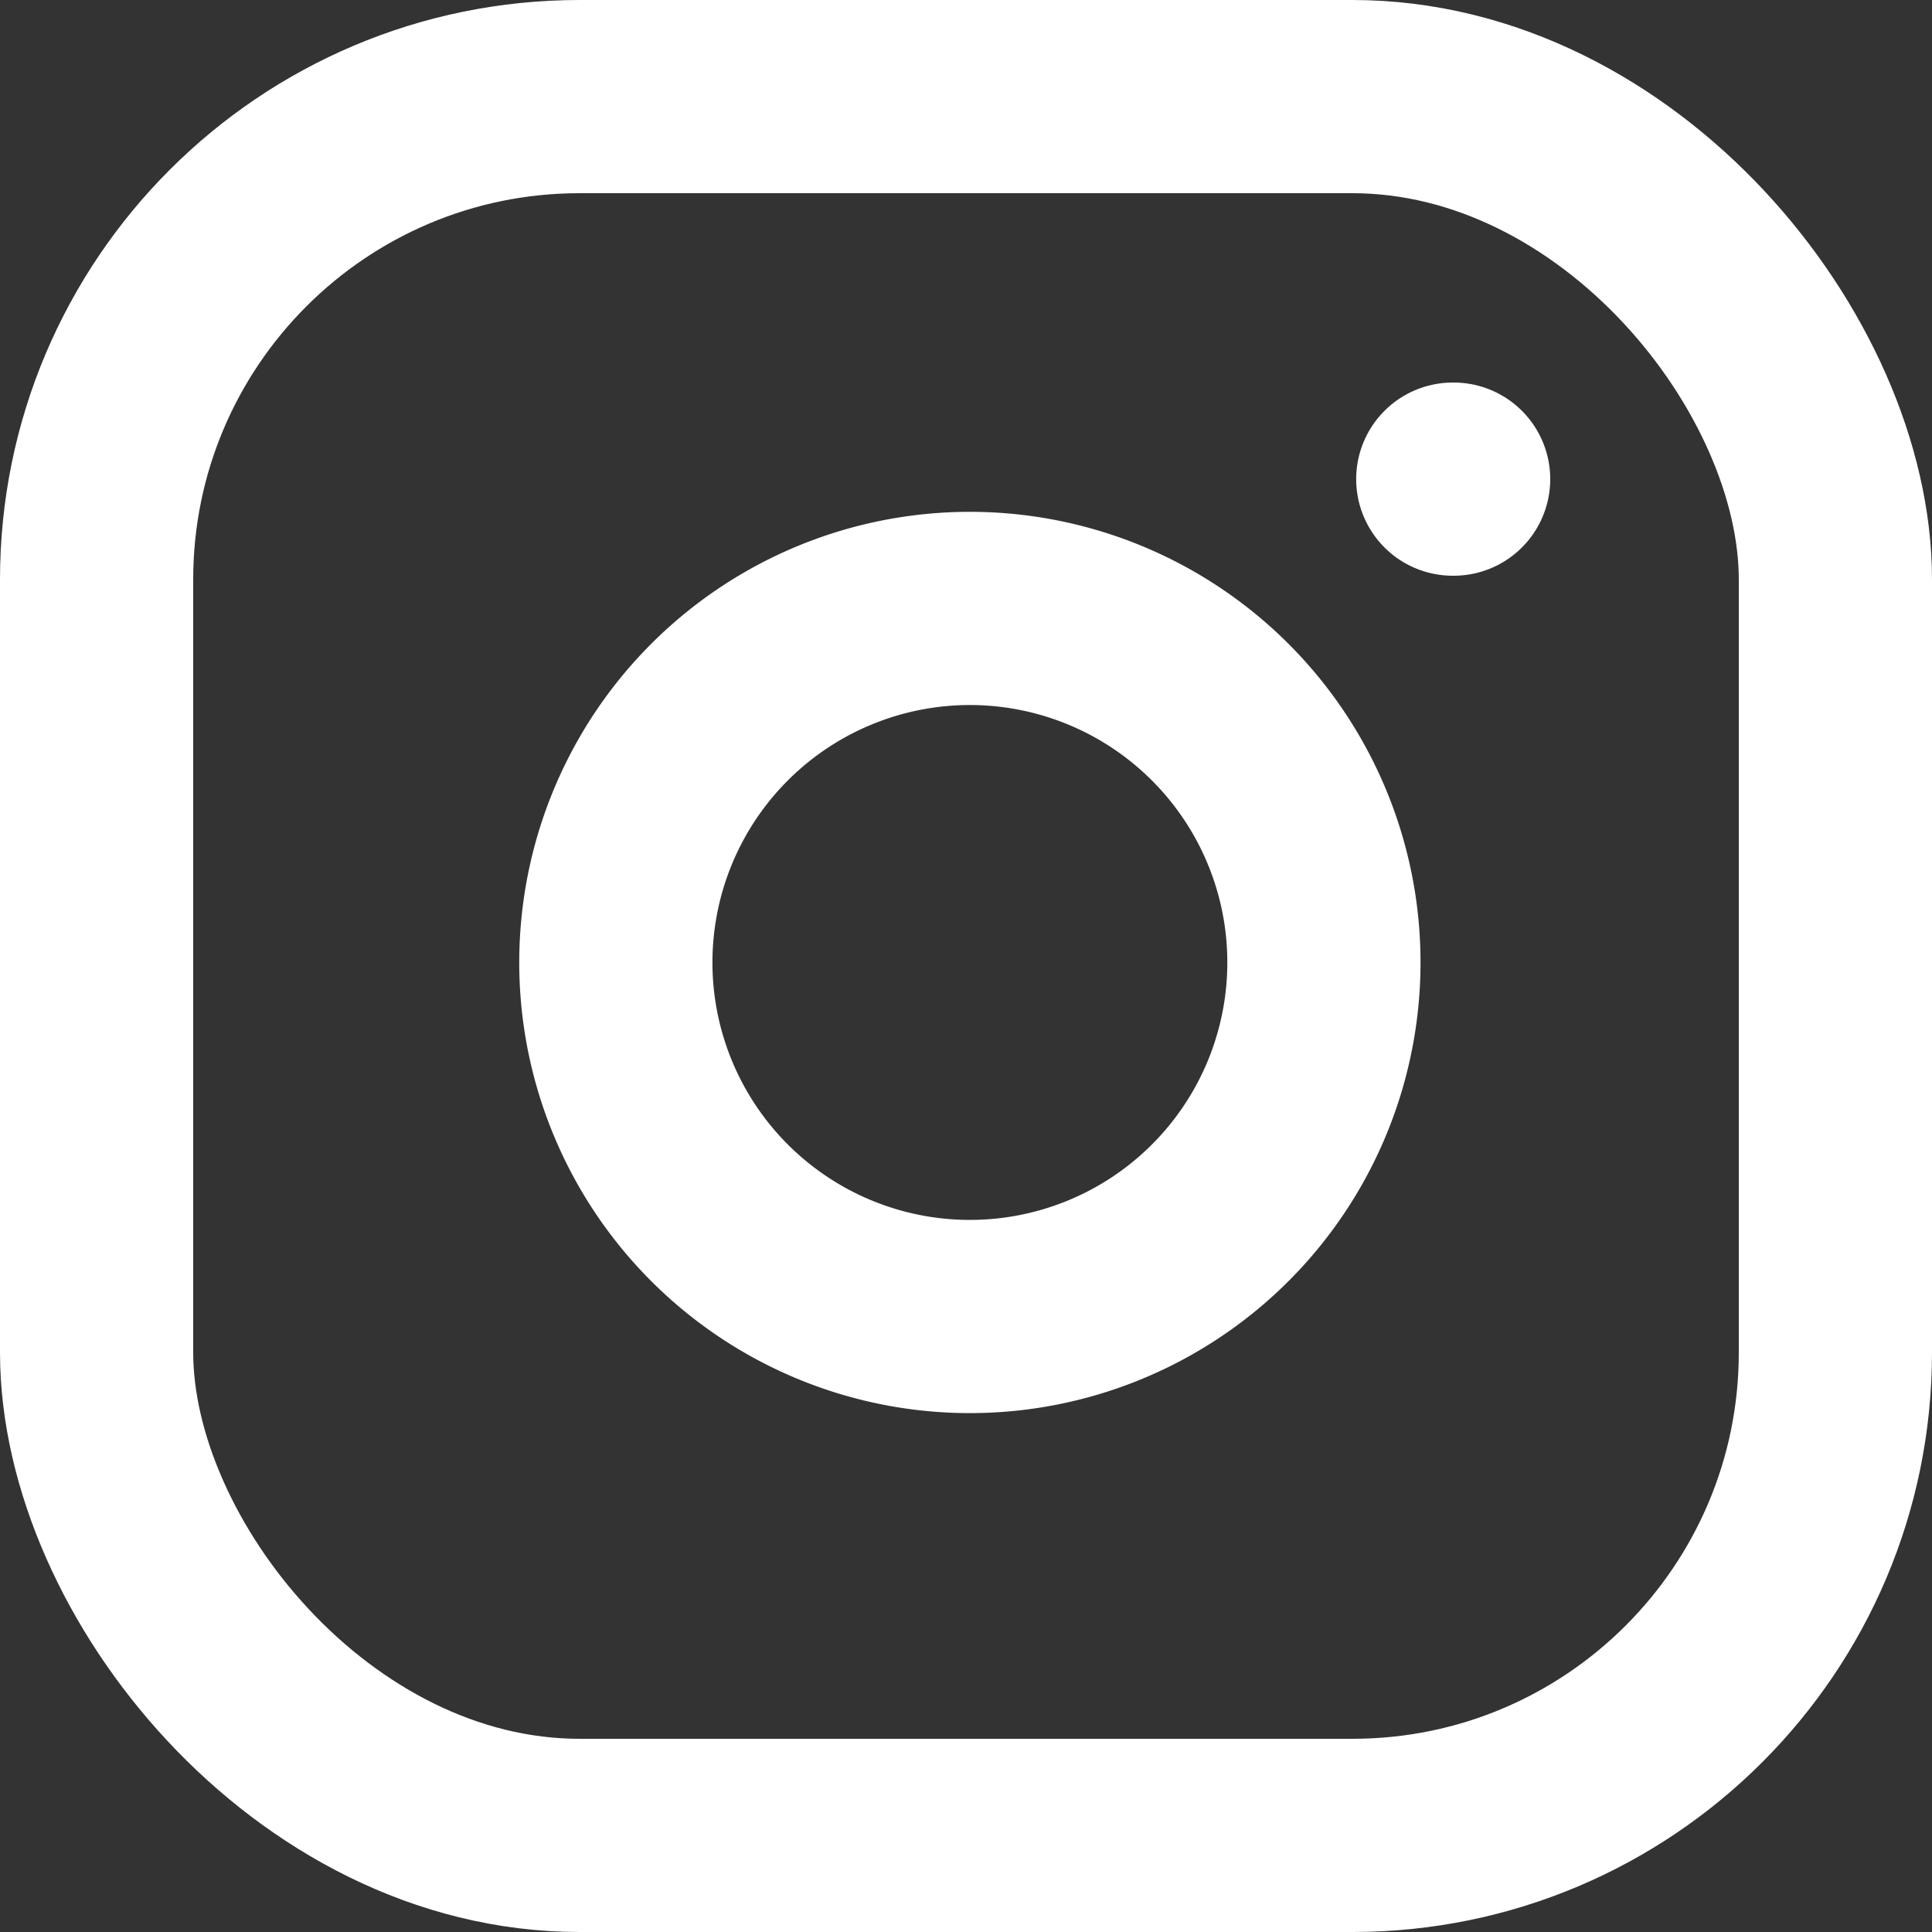 <svg xmlns="http://www.w3.org/2000/svg" width="20" height="20" viewBox="0 0 20 20">
  <rect x="0" y="0" width="20" height="20" fill="#333333" stroke="none"/>
  <g id="Icon" transform="translate(0.837 0.837)">
    <rect id="Area" width="18" height="18" transform="translate(0.163 0.163)" fill="#fcfcfc" opacity="0"/>
    <g id="Icon-2" data-name="Icon" transform="translate(0 0)">
      <rect id="_0be8051a-44cf-4952-9979-8d84554b4bd0" data-name="0be8051a-44cf-4952-9979-8d84554b4bd0" width="18" height="18" rx="5" transform="translate(0.163 0.163)" fill="none" stroke="#fff" stroke-linecap="round" stroke-linejoin="round" stroke-width="2"/>
      <path id="a71dba21-b150-446c-8c2f-409eccb70c9b" d="M15.334,11.084A3.665,3.665,0,1,1,12.246,8,3.666,3.666,0,0,1,15.334,11.084Z" transform="translate(-2.506 -2.499)" fill="none" stroke="#fff" stroke-linecap="round" stroke-linejoin="round" stroke-width="2"/>
      <line id="f1000543-c54d-4f27-8acd-edb4315df604" x2="0.009" transform="translate(14.202 4.123)" fill="none" stroke="#fff" stroke-linecap="round" stroke-linejoin="round" stroke-width="2"/>
    </g>
  </g>
</svg>
